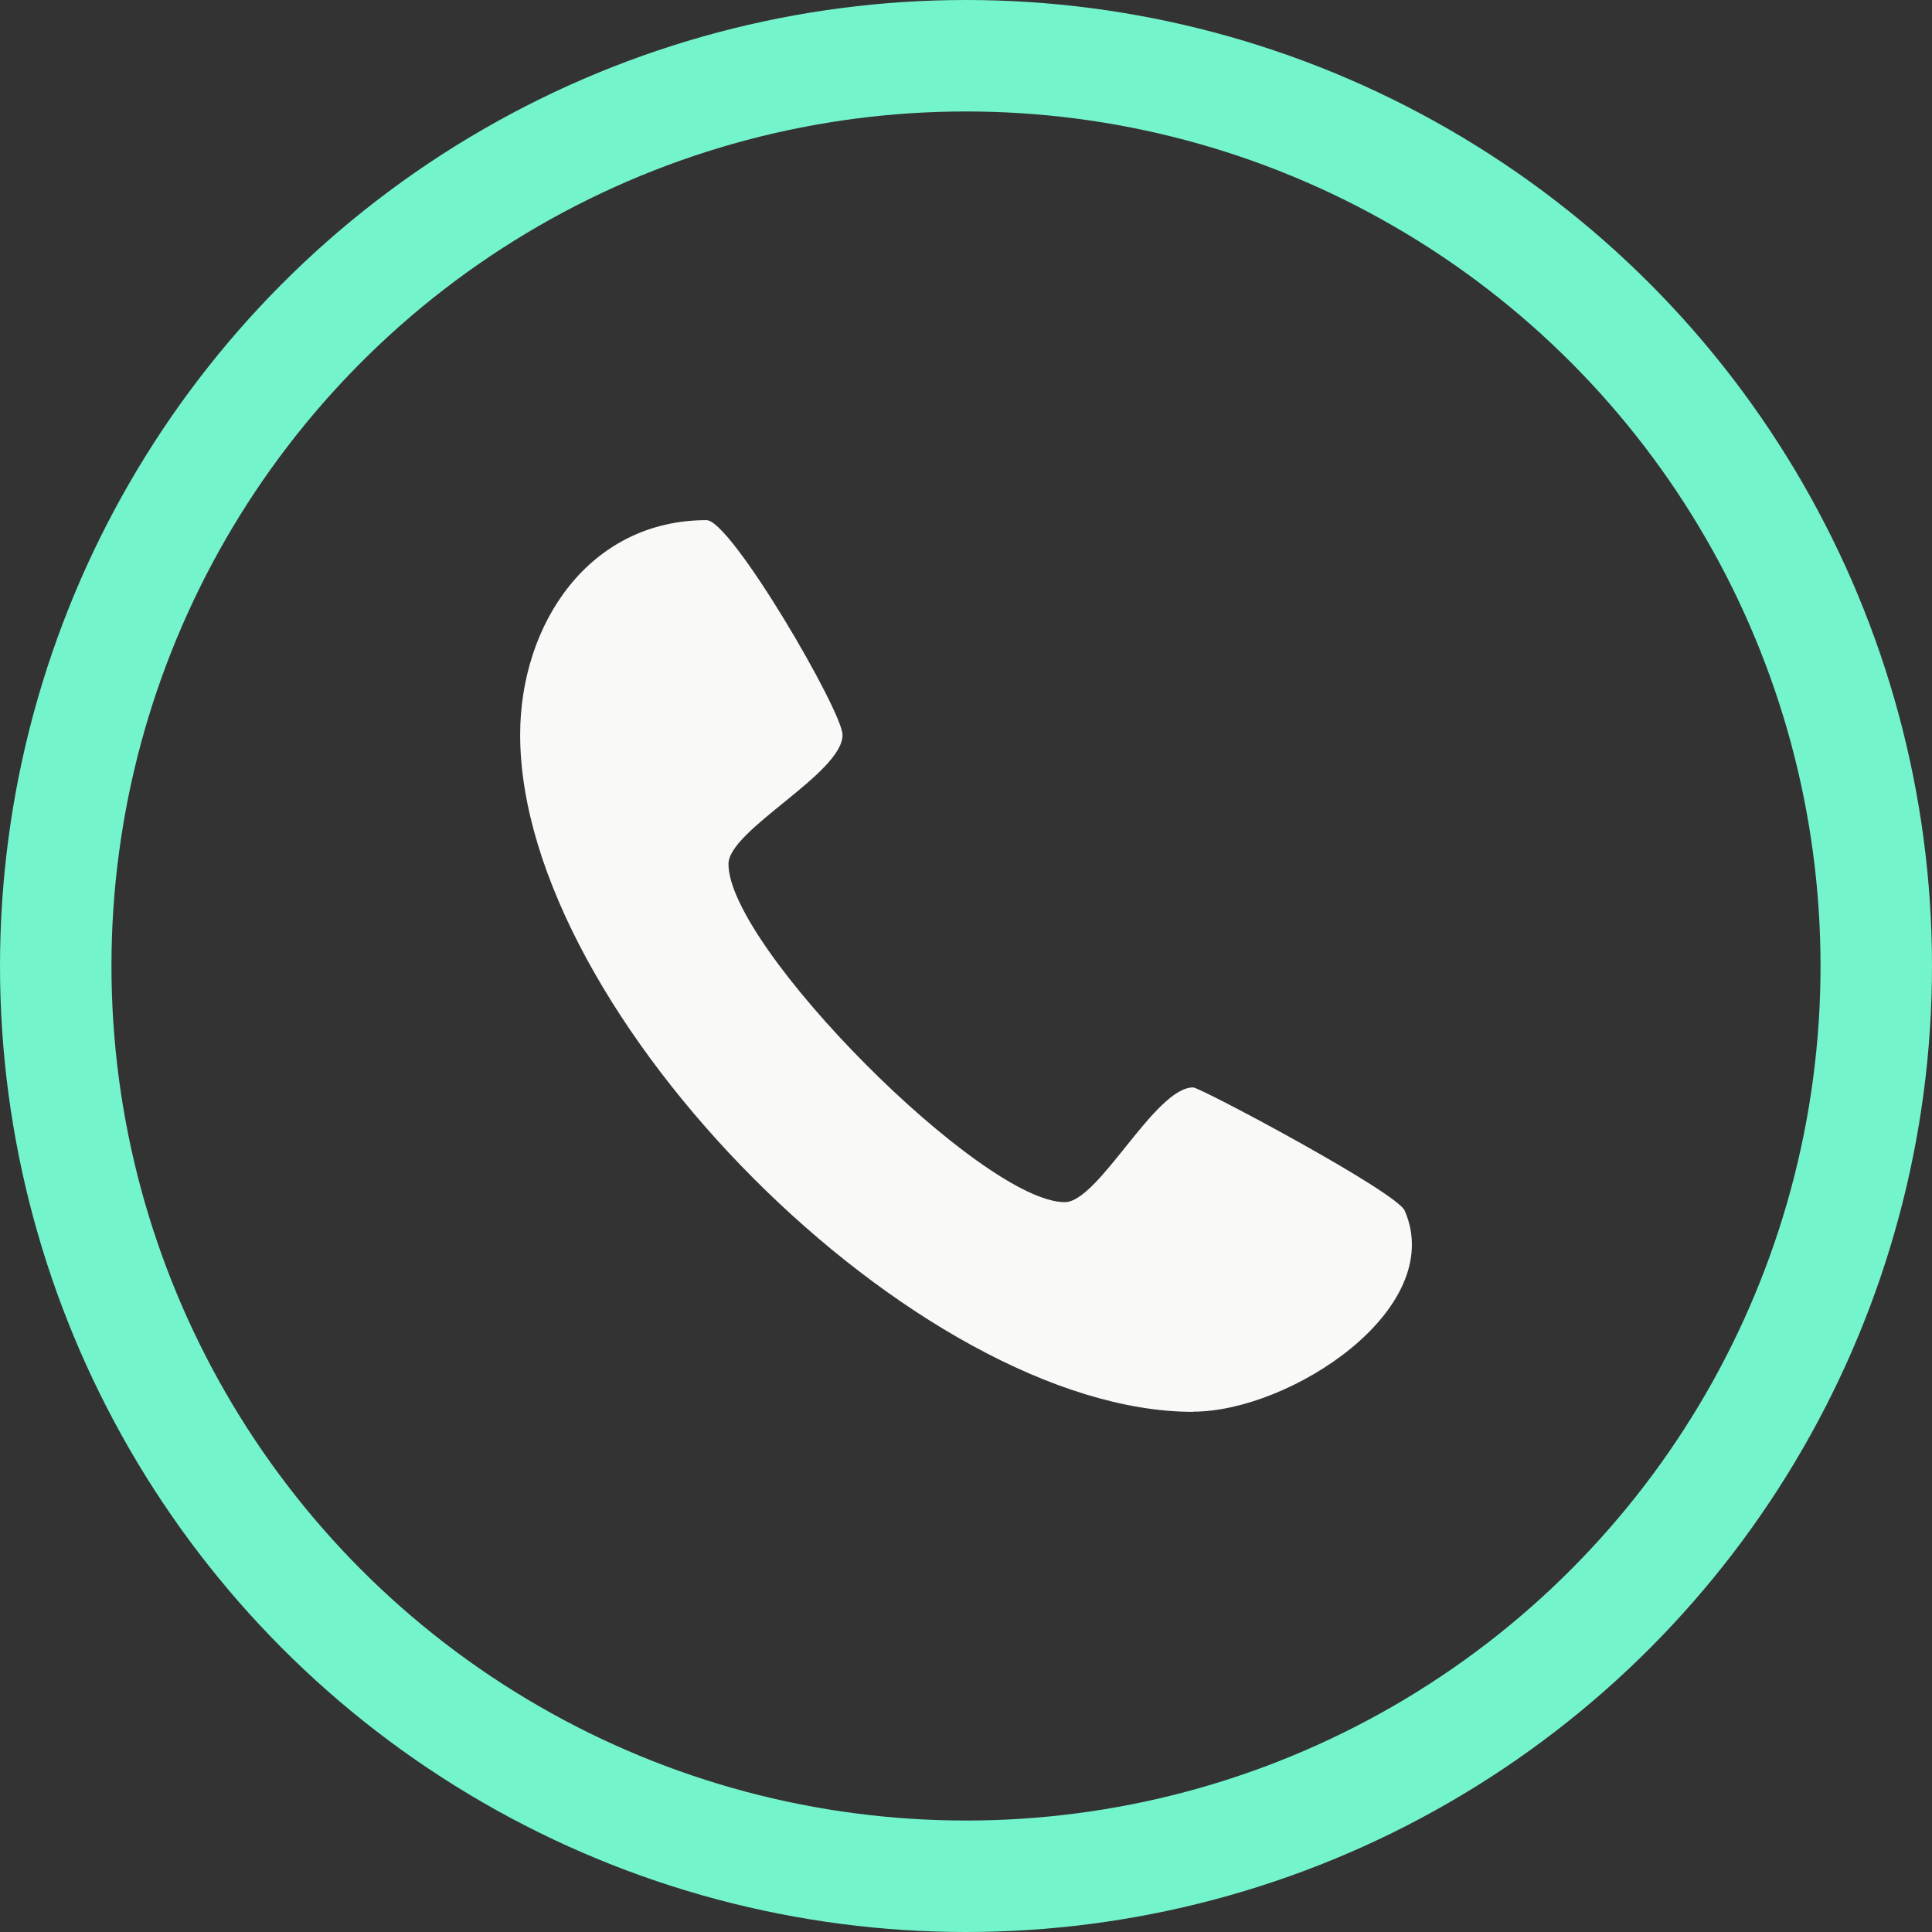 <svg xmlns="http://www.w3.org/2000/svg" xmlns:xlink="http://www.w3.org/1999/xlink" width="52" height="52" viewBox="0 0 52 52">
  <rect x="0" y="0" width="52" height="52" fill="#333333" stroke="none"/>
  <defs>
    <clipPath id="clip-path">
      <rect id="Rectangle_456" data-name="Rectangle 456" width="24" height="24" fill="#f9faf8"/>
    </clipPath>
  </defs>
  <g id="Group_418" data-name="Group 418" transform="translate(-1512 -65)">
    <g id="Group_379" data-name="Group 379" transform="translate(1526 79)">
      <g id="Group_378" data-name="Group 378" clip-path="url(#clip-path)">
        <path id="Path_570" data-name="Path 570" d="M18.114,24C10.719,24,0,13.326,0,5.776,0,2.8,1.853,0,5.017,0c.664,0,3.66,5.146,3.66,5.78,0,1.039-3.07,2.556-3.07,3.476,0,2.235,6.829,9.1,9.051,9.1.914,0,2.423-3.088,3.455-3.088.193,0,5.534,2.841,5.7,3.327,1.131,2.647-3.091,5.4-5.7,5.4Z" fill="#f9faf8" fill-rule="evenodd"/>
      </g>
    </g>
    <g id="Ellipse_10" data-name="Ellipse 10" transform="translate(1512 65)" fill="none" stroke="#74F4CD" stroke-width="3">
      <circle cx="26" cy="26" r="26" stroke="none"/>
      <circle cx="26" cy="26" r="24.5" fill="none"/>
    </g>
  </g>
</svg>
